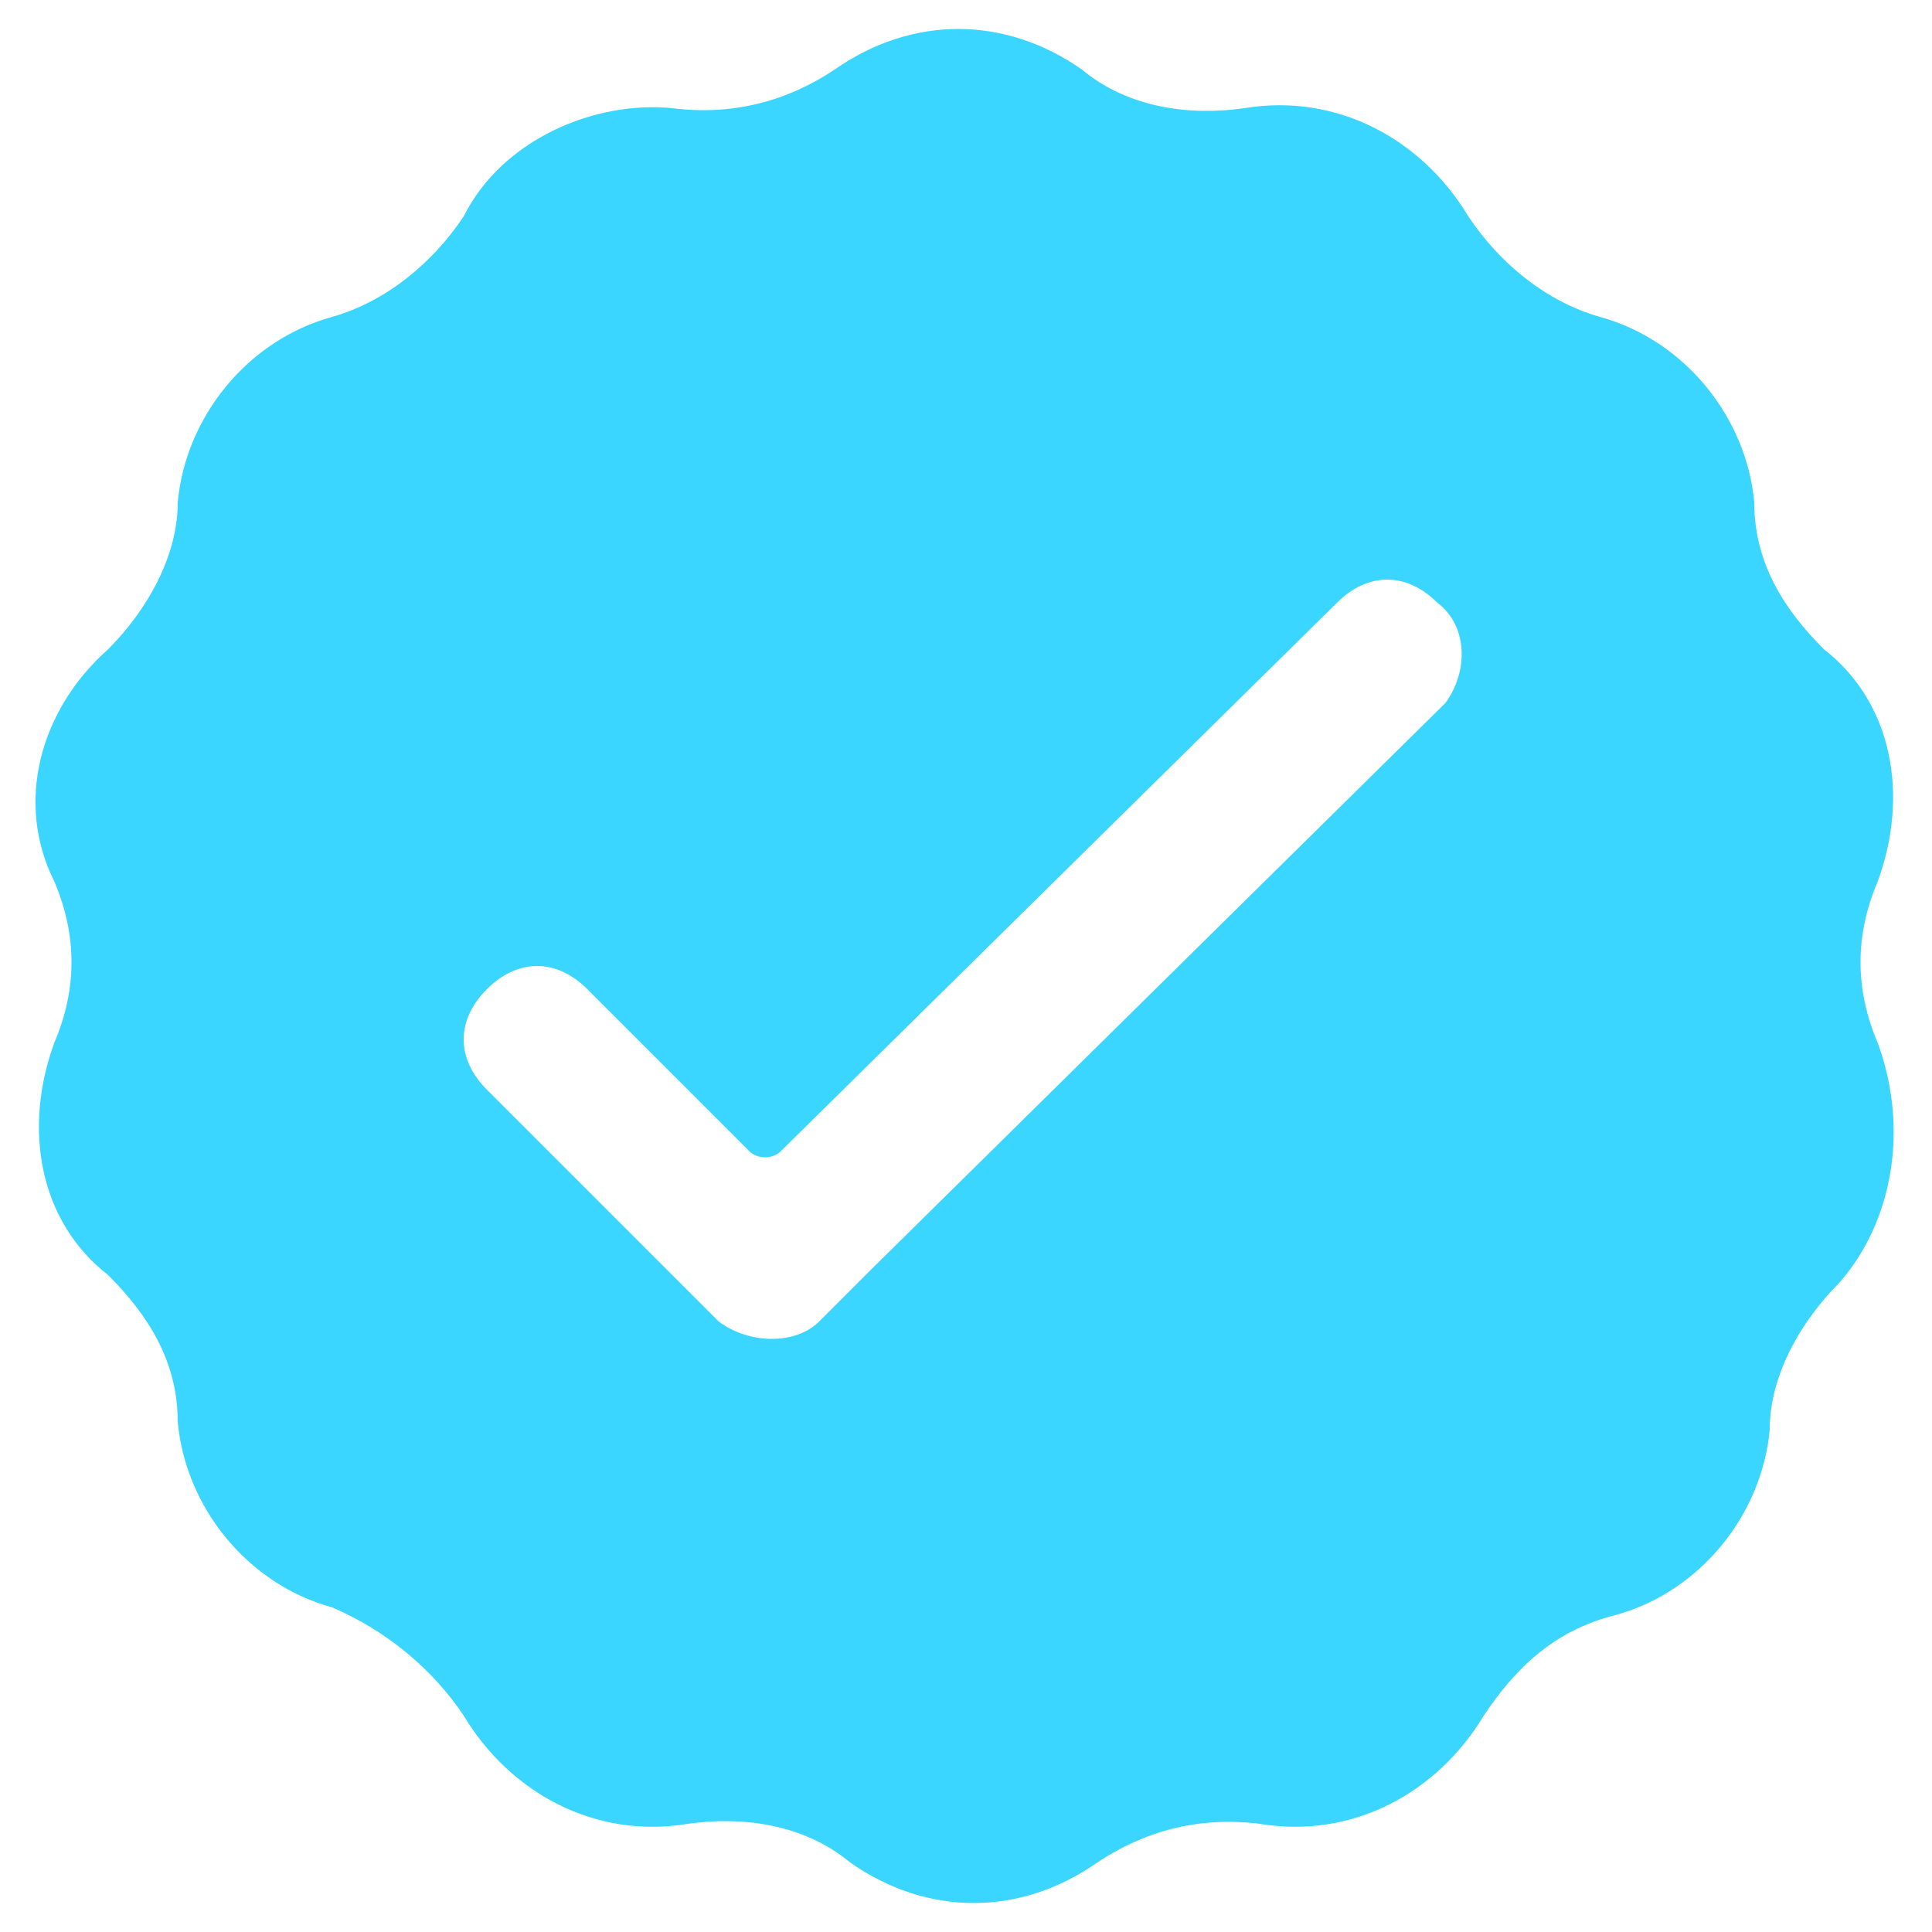 <?xml version="1.0" encoding="utf-8"?>
<!-- Generator: Adobe Illustrator 27.8.0, SVG Export Plug-In . SVG Version: 6.00 Build 0)  -->
<svg version="1.1" id="Layer_1" xmlns="http://www.w3.org/2000/svg" xmlns:xlink="http://www.w3.org/1999/xlink" x="0px" y="0px"
	 viewBox="0 0 25 25" style="enable-background:new 0 0 25 25;" xml:space="preserve">
<style type="text/css">
	.st0{fill:#3BD6FF;}
</style>
<path class="st0" d="M24.3,13.5c-0.3-0.7-0.3-1.4,0-2.1l0,0c0.4-1.1,0.2-2.3-0.7-3c-0.5-0.5-0.9-1.1-0.9-1.9v0
	c-0.1-1.1-0.9-2.1-2-2.4C20,3.9,19.4,3.4,19,2.8c-0.6-1-1.7-1.6-2.9-1.4c-0.7,0.1-1.5,0-2.1-0.5h0c-1-0.7-2.2-0.7-3.2,0h0
	c-0.6,0.4-1.3,0.6-2.1,0.5C7.7,1.3,6.5,1.8,6,2.8C5.6,3.4,5,3.9,4.3,4.1c-1.1,0.3-1.9,1.3-2,2.4v0c0,0.7-0.4,1.4-0.9,1.9
	c-0.9,0.8-1.2,2-0.7,3l0,0c0.3,0.7,0.3,1.4,0,2.1h0c-0.4,1.1-0.2,2.3,0.7,3v0c0.5,0.5,0.9,1.1,0.9,1.9c0.1,1.1,0.9,2.1,2,2.4v0
	C5,21.1,5.6,21.6,6,22.2c0.6,1,1.7,1.6,2.9,1.4c0.7-0.1,1.5,0,2.1,0.5l0,0c1,0.7,2.2,0.7,3.2,0l0,0c0.6-0.4,1.3-0.6,2.1-0.5
	c1.2,0.2,2.3-0.4,2.9-1.4c0.4-0.6,0.9-1.1,1.7-1.3v0c1.1-0.3,1.9-1.3,2-2.4c0-0.7,0.4-1.4,0.9-1.9v0C24.5,15.8,24.7,14.6,24.3,13.5
	L24.3,13.5z M18.7,9.1l-7.4,7.3l-0.7,0.7c-0.3,0.3-0.9,0.3-1.3,0l-0.7-0.7l-2.3-2.3c-0.4-0.4-0.4-0.9,0-1.3c0.4-0.4,0.9-0.4,1.3,0
	l2.1,2.1c0.1,0.1,0.3,0.1,0.4,0l7.2-7.1c0.4-0.4,0.9-0.4,1.3,0C19,8.1,19,8.7,18.7,9.1z"/>
</svg>
